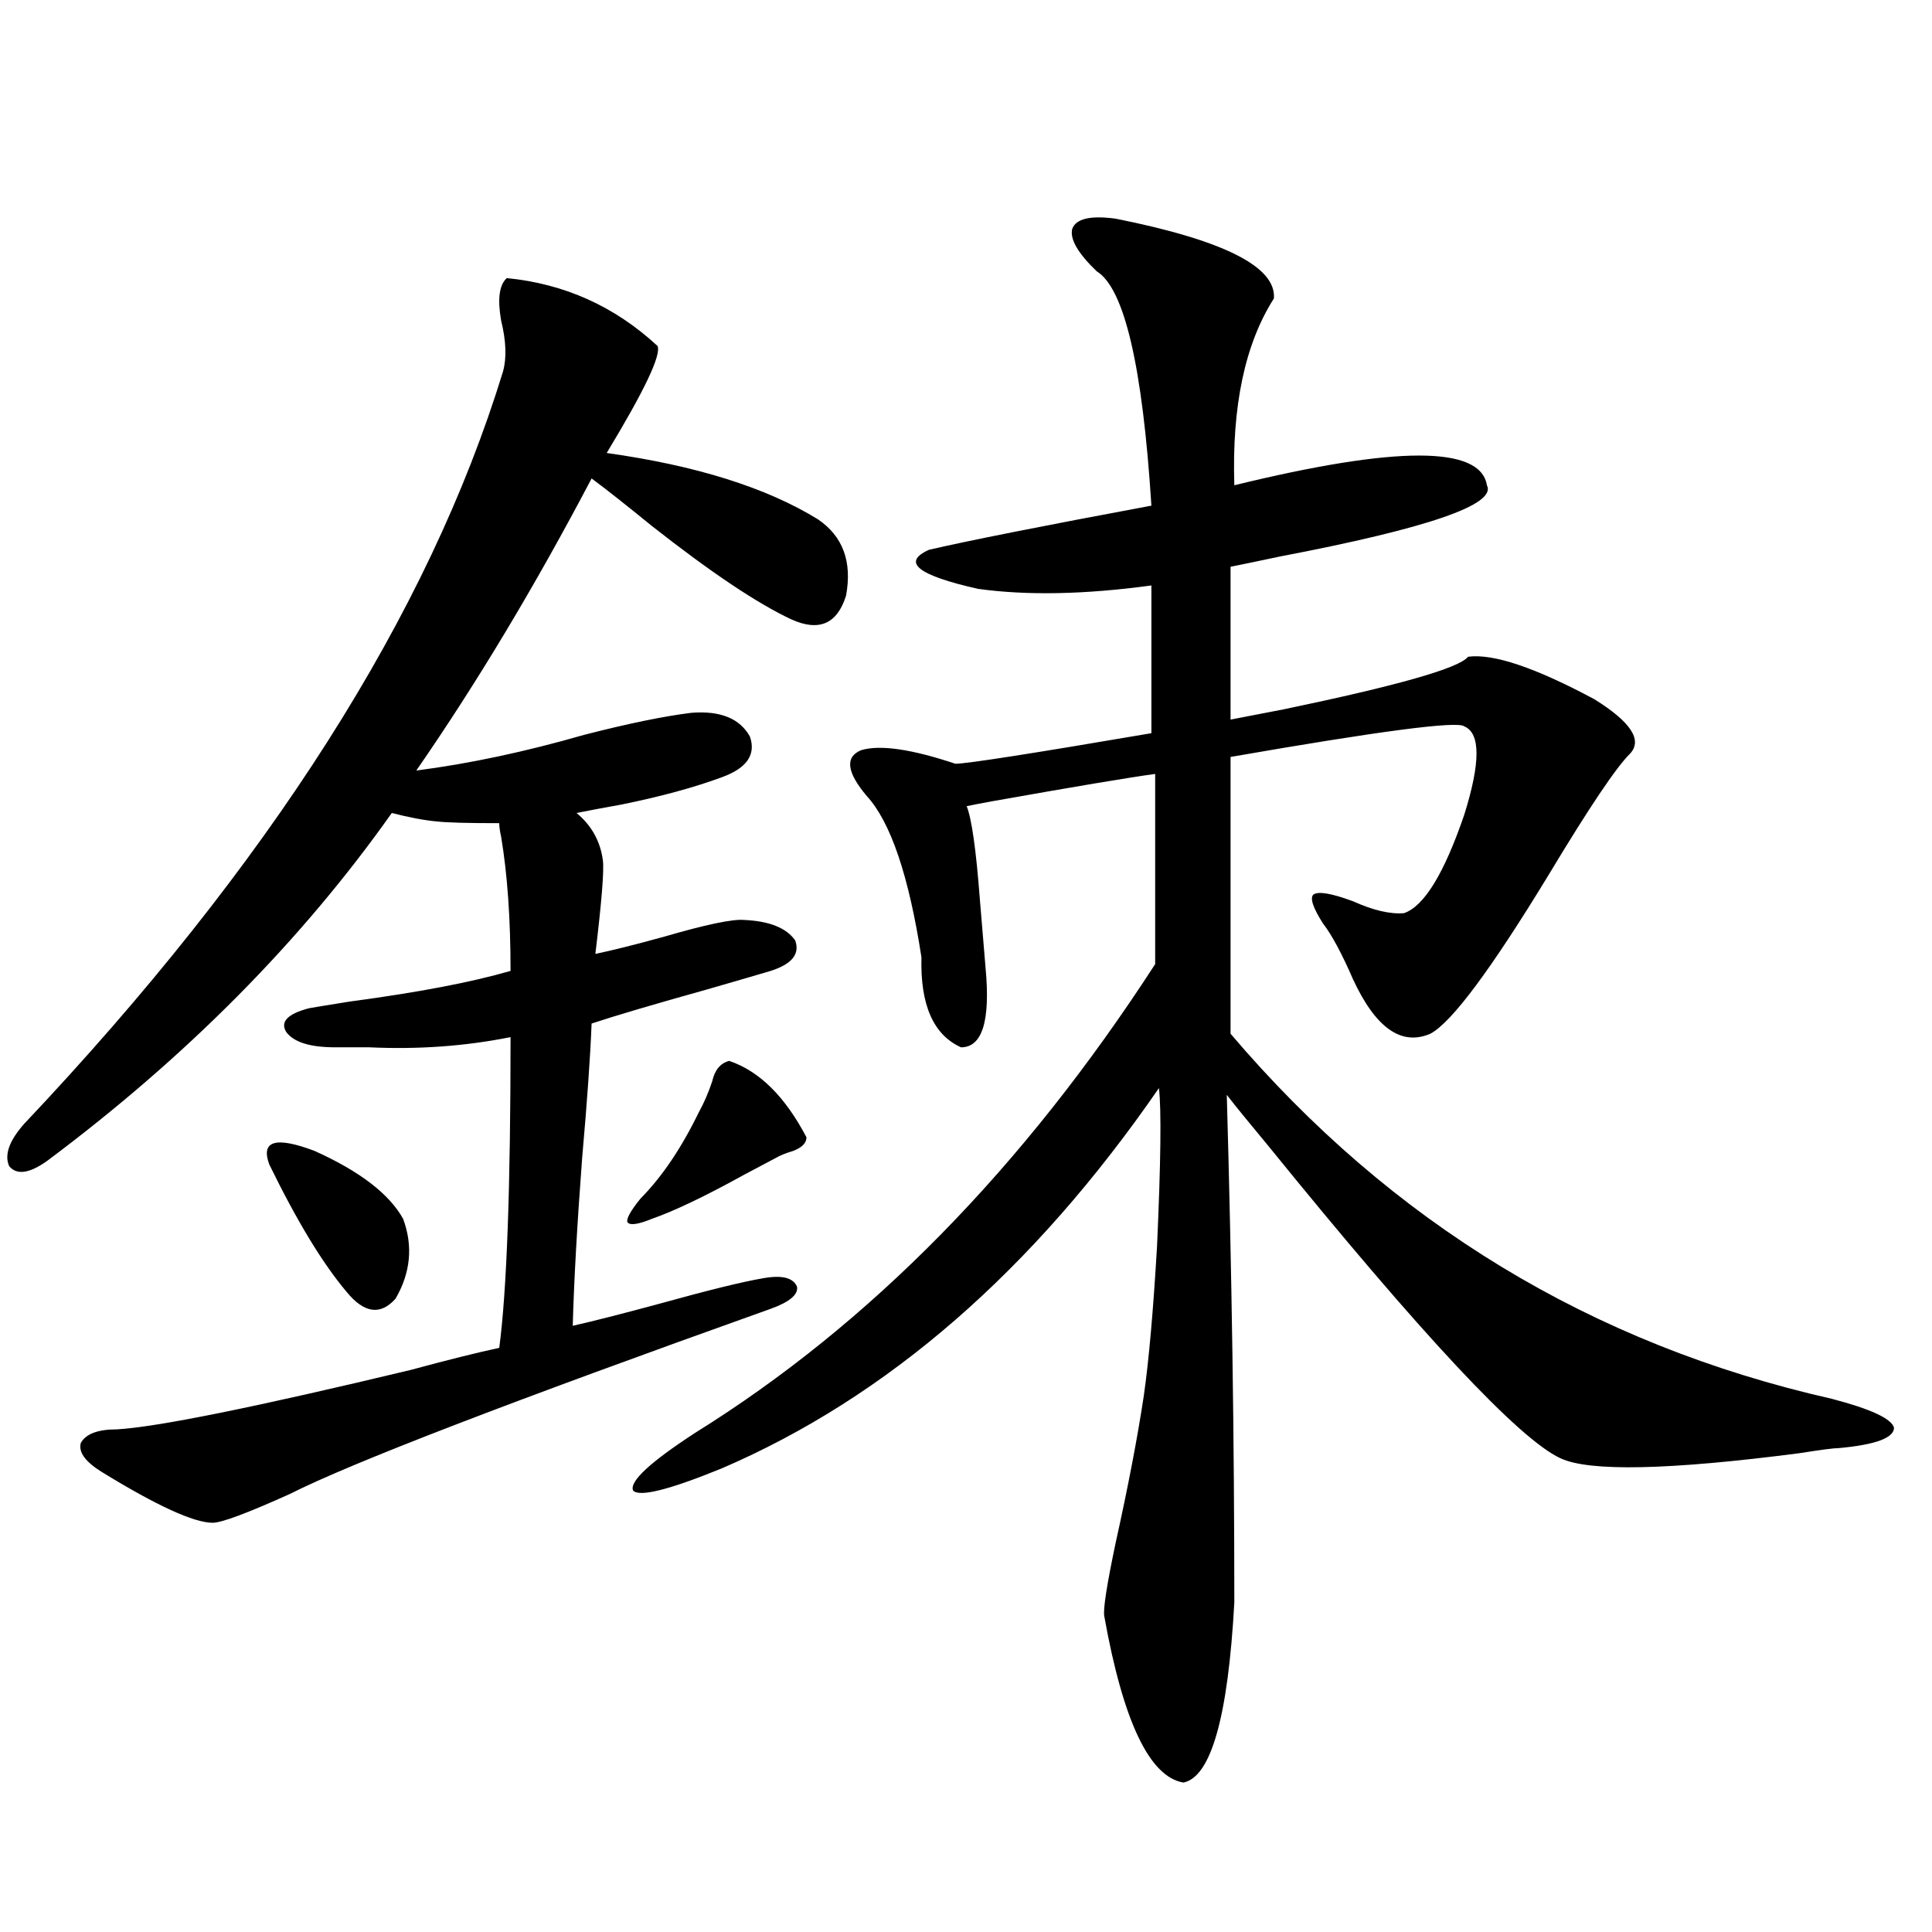 <?xml version="1.0" encoding="utf-8"?>
<!-- Generator: Adobe Illustrator 16.0.0, SVG Export Plug-In . SVG Version: 6.00 Build 0)  -->
<!DOCTYPE svg PUBLIC "-//W3C//DTD SVG 1.1//EN" "http://www.w3.org/Graphics/SVG/1.1/DTD/svg11.dtd">
<svg version="1.1" id="图层_1" xmlns="http://www.w3.org/2000/svg" xmlns:xlink="http://www.w3.org/1999/xlink" x="0px" y="0px"
	 width="1000px" height="1000px" viewBox="0 0 1000 1000" enable-background="new 0 0 1000 1000" xml:space="preserve">
<path d="M262.311,143.942c29.908,2.939,55.929,14.653,78.047,35.156c1.951,4.697-6.829,23.154-26.341,55.371
	c46.173,6.455,82.59,17.88,109.266,34.277c13.003,8.789,17.881,21.973,14.634,39.551c-4.558,14.653-13.993,18.759-28.292,12.305
	c-17.561-8.198-41.63-24.307-72.193-48.34c-13.658-11.124-24.069-19.336-31.219-24.609
	c-29.268,55.673-59.511,106.059-90.729,151.172c27.316-3.516,56.249-9.668,86.827-18.457c22.759-5.85,41.295-9.668,55.608-11.426
	c14.954-1.167,25.03,2.939,30.243,12.305c3.247,9.38-1.631,16.411-14.634,21.094c-14.313,5.273-31.554,9.97-51.706,14.063
	c-9.756,1.758-17.561,3.227-23.414,4.395c7.805,6.455,12.348,14.653,13.658,24.609c0.641,5.273-0.655,21.396-3.902,48.34
	c8.445-1.758,20.152-4.683,35.121-8.789c22.104-6.441,36.097-9.366,41.95-8.789c13.003,0.591,21.783,4.106,26.341,10.547
	c2.592,7.031-1.631,12.305-12.683,15.82c-5.854,1.758-16.92,4.985-33.17,9.668c-27.316,7.622-47.163,13.486-59.511,17.578
	c-0.655,17.001-2.286,40.141-4.878,69.434c-2.606,34.58-4.237,63.583-4.878,87.012c10.396-2.334,25.365-6.152,44.877-11.426
	c25.365-7.031,43.246-11.426,53.657-13.184c9.756-1.758,15.609-0.288,17.561,4.395c0.641,4.106-3.902,7.91-13.658,11.426
	c-134.631,48.052-217.556,79.98-248.774,95.801c-22.118,9.97-35.456,14.941-39.999,14.941c-9.756,0-28.947-8.789-57.56-26.367
	c-8.46-5.273-12.042-10.245-10.731-14.941c2.592-4.683,8.78-7.031,18.536-7.031c20.808-1.167,71.538-11.426,152.191-30.762
	c19.512-5.273,34.786-9.077,45.853-11.426c3.902-29.292,5.854-82.906,5.854-160.84c-23.414,4.697-47.804,6.455-73.169,5.273
	c-7.805,0-13.658,0-17.561,0c-13.018,0-21.463-2.637-25.365-7.91c-3.262-5.273,0.641-9.366,11.707-12.305
	c3.247-0.577,10.396-1.758,21.463-3.516c35.121-4.683,62.758-9.956,82.925-15.82c0-26.944-1.631-50.098-4.878-69.434
	c-0.655-2.925-0.976-5.273-0.976-7.031c-16.265,0-26.996-0.288-32.194-0.879c-6.509-0.577-14.313-2.046-23.414-4.395
	c-46.828,66.22-106.339,126.274-178.532,180.176c-9.115,6.455-15.609,7.333-19.512,2.637c-2.606-5.85,0-13.184,7.805-21.973
	c126.826-134.17,209.416-263.96,247.799-389.355c1.951-7.031,1.616-15.82-0.976-26.367
	C257.433,154.791,258.408,147.457,262.311,143.942z M139.387,602.731c-4.558-12.305,3.247-14.639,23.414-7.031
	c23.414,10.547,38.688,22.275,45.853,35.156c5.198,14.063,3.902,27.837-3.902,41.309c-7.805,8.789-16.265,7.622-25.365-3.516
	C167.023,654.01,153.686,632.037,139.387,602.731z M377.43,549.117c15.609,5.273,28.933,18.457,39.999,39.551
	c0,2.939-2.286,5.273-6.829,7.031c-3.902,1.181-6.829,2.348-8.78,3.516c-3.262,1.758-8.78,4.697-16.585,8.789
	c-20.167,11.137-36.097,18.759-47.804,22.852c-7.164,2.939-11.387,3.516-12.683,1.758c-0.655-1.758,1.616-5.85,6.829-12.305
	c11.052-11.124,21.128-26.065,30.243-44.824c2.592-4.683,4.878-9.956,6.829-15.82C369.945,553.814,372.872,550.299,377.43,549.117z
	 M577.425,113.18c55.929,11.137,83.245,24.912,81.949,41.309c-14.969,23.442-21.798,55.673-20.487,96.68
	c83.9-20.503,127.467-20.503,130.729,0c5.198,9.97-30.578,22.275-107.314,36.914c-11.066,2.348-19.512,4.106-25.365,5.273v79.102
	c5.854-1.167,14.954-2.925,27.316-5.273c59.176-12.305,91.05-21.382,95.607-27.246c13.003-1.758,34.786,5.576,65.364,21.973
	c18.856,11.728,25.03,21.094,18.536,28.125c-7.164,7.031-21.143,27.837-41.95,62.402c-29.923,49.219-50.41,76.767-61.462,82.617
	c-14.969,6.455-28.292-2.925-39.999-28.125c-5.854-13.472-11.066-23.14-15.609-29.004c-5.213-8.198-6.829-13.184-4.878-14.941
	c2.592-1.758,9.421-0.577,20.487,3.516c10.396,4.697,19.177,6.743,26.341,6.152c10.396-3.516,20.808-20.503,31.219-50.977
	c8.445-26.944,8.445-42.188,0-45.703c-3.262-2.925-43.581,2.348-120.973,15.82v143.262
	c83.245,97.861,186.978,160.84,311.212,188.965c20.152,5.273,30.884,10.259,32.194,14.941c0,5.273-9.436,8.789-28.292,10.547
	c-2.606,0-9.436,0.879-20.487,2.637c-67.65,8.789-108.945,9.668-123.899,2.637c-21.463-9.956-71.873-63.858-151.216-161.719
	c-9.756-11.714-16.92-20.503-21.463-26.367c2.592,91.406,3.902,179.009,3.902,262.793c-3.262,59.175-12.042,90.225-26.341,93.164
	c-17.561-2.938-31.219-31.64-40.975-86.133c-0.655-3.516,1.296-16.109,5.854-37.793c6.494-29.292,11.372-54.781,14.634-76.465
	c2.592-18.155,4.878-43.945,6.829-77.344c1.951-43.355,2.271-70.601,0.976-81.738c-65.044,94.345-140.484,159.961-226.336,196.875
	c-27.316,11.137-42.605,14.941-45.853,11.426c-1.951-4.683,8.78-14.639,32.194-29.883c90.395-56.25,169.752-137.109,238.043-242.578
	v-98.438c-13.018,1.758-40.975,6.455-83.9,14.063c-6.509,1.181-11.066,2.06-13.658,2.637c2.592,6.455,4.878,22.563,6.829,48.34
	c1.296,15.244,2.271,26.958,2.927,35.156c2.592,27.548-1.631,41.309-12.683,41.309c-14.313-6.441-21.143-21.973-20.487-46.582
	c-6.509-42.188-15.944-70.01-28.292-83.496c-10.411-12.305-11.387-20.215-2.927-23.73c9.756-2.925,26.006-0.577,48.779,7.031
	c5.854,0,39.664-5.273,101.461-15.82v-76.465c-34.48,4.697-64.389,5.273-89.754,1.758c-31.219-7.031-39.679-13.76-25.365-20.215
	c20.152-4.683,58.535-12.305,115.119-22.852c-4.558-72.07-13.993-112.5-28.292-121.289c-9.756-9.366-13.993-16.699-12.683-21.973
	C556.938,113.18,564.407,111.422,577.425,113.18z"/>
</svg>
